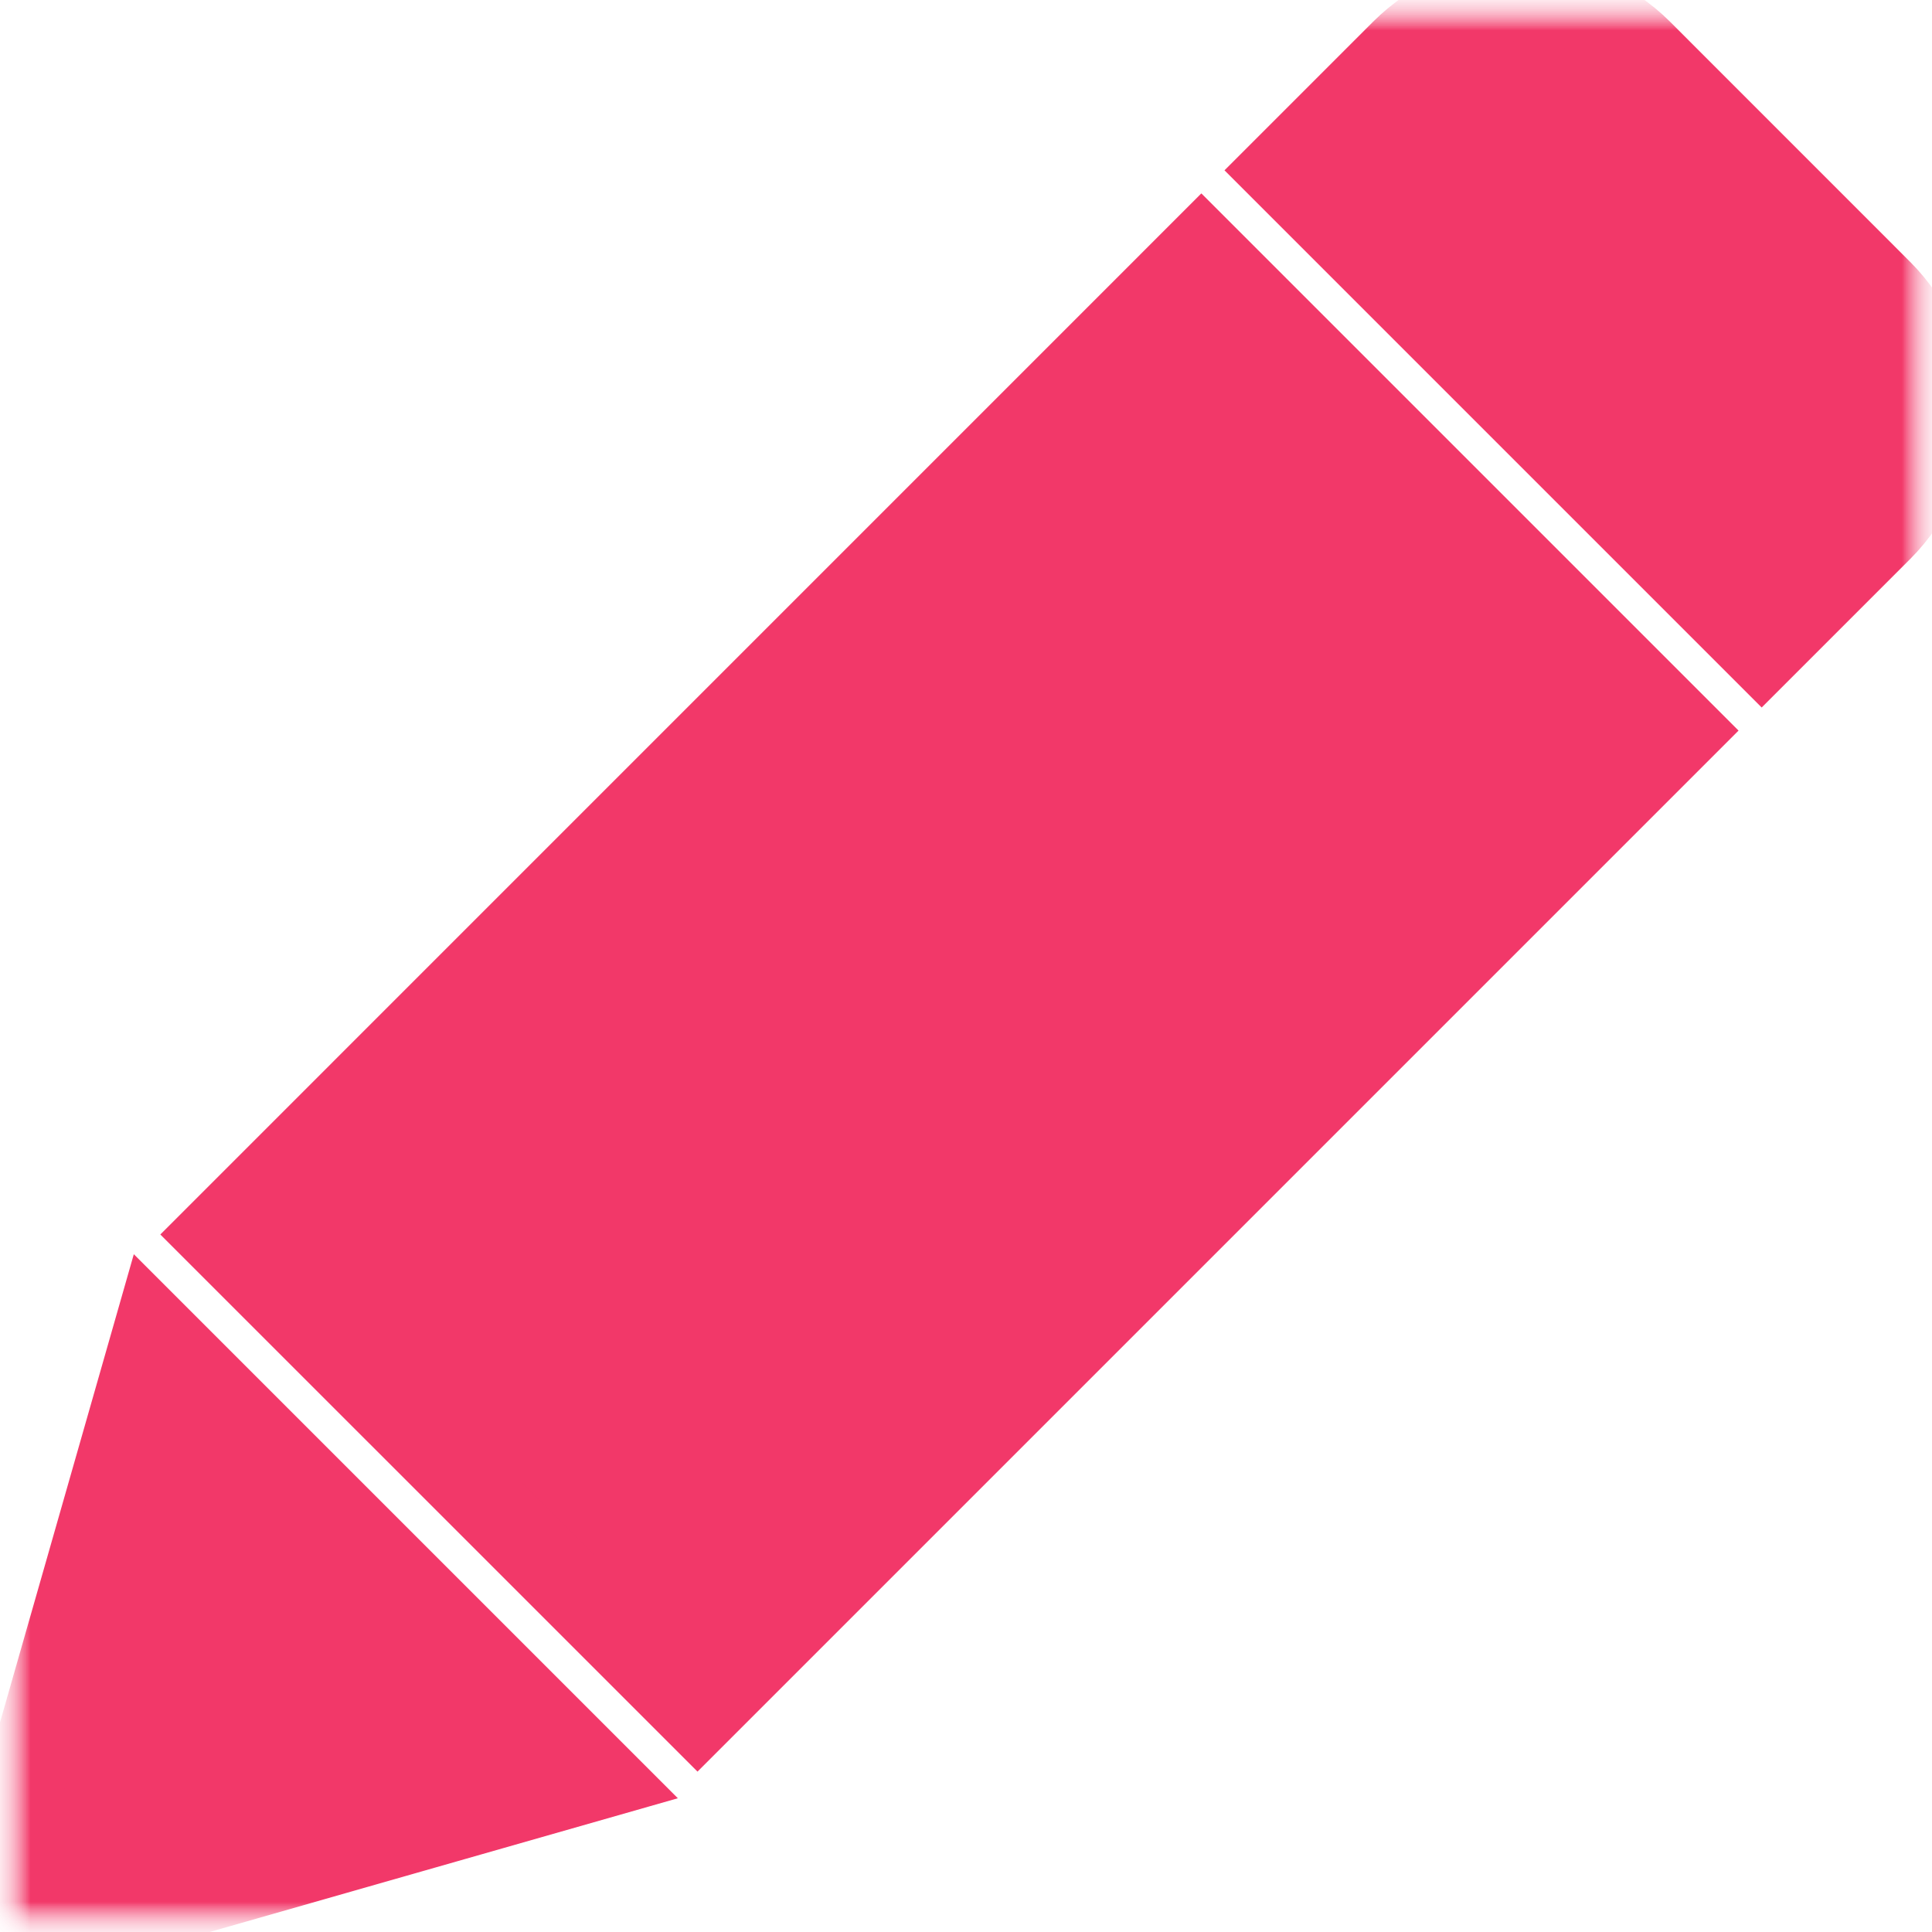 <?xml version="1.0" encoding="UTF-8"?> <svg xmlns="http://www.w3.org/2000/svg" width="32" height="32" viewBox="0 0 32 32" fill="none"><g clip-path="url(#clip0_489_214)"><mask id="mask0_489_214" style="mask-type:luminance" maskUnits="userSpaceOnUse" x="0" y="0" width="32" height="32"><path d="M32 0H0V32H32V0Z" fill="white"></path></mask><g mask="url(#mask0_489_214)"><mask id="mask1_489_214" style="mask-type:luminance" maskUnits="userSpaceOnUse" x="0" y="0" width="32" height="32"><path d="M32 0H0V32H32V0Z" fill="white"></path></mask><g mask="url(#mask1_489_214)"><mask id="mask2_489_214" style="mask-type:luminance" maskUnits="userSpaceOnUse" x="0" y="0" width="32" height="32"><path d="M0 0H32V32H0V0Z" fill="white"></path></mask><g mask="url(#mask2_489_214)"><path d="M0.045 30.796C-0.048 31.124 0.043 31.476 0.284 31.717C0.462 31.895 0.702 31.991 0.947 31.991C1.033 31.991 1.119 31.98 1.204 31.955L9.955 29.455L2.546 22.046L0.045 30.796Z" fill="#F23869"></path><path d="M0.045 30.796C-0.048 31.124 0.043 31.476 0.284 31.717C0.462 31.895 0.702 31.991 0.947 31.991C1.033 31.991 1.119 31.98 1.204 31.955L9.955 29.455L2.546 22.046L0.045 30.796Z" stroke="#F23869" stroke-width="1.333" stroke-miterlimit="10"></path><path d="M31.168 4.81L27.191 0.832C26.66 0.302 25.954 0.01 25.203 0.01H25.201C24.45 0.01 23.744 0.302 23.214 0.831L21.224 2.821L29.179 10.776L31.169 8.786C31.699 8.256 31.991 7.55 31.991 6.798C31.99 6.046 31.698 5.34 31.168 4.81Z" fill="#F23869"></path><path d="M31.168 4.81L27.191 0.832C26.66 0.302 25.954 0.01 25.203 0.01H25.201C24.45 0.01 23.744 0.302 23.214 0.831L21.224 2.821L29.179 10.776L31.169 8.786C31.699 8.256 31.991 7.55 31.991 6.798C31.99 6.046 31.698 5.34 31.168 4.81Z" stroke="#F23869" stroke-width="1.333" stroke-miterlimit="10"></path><path d="M3.598 20.447L11.553 28.401L27.853 12.101L19.898 4.146L3.598 20.447Z" fill="#F23869"></path><path d="M3.598 20.447L11.553 28.401L27.853 12.101L19.898 4.146L3.598 20.447Z" stroke="#F23869" stroke-width="1.333" stroke-miterlimit="10"></path></g></g></g></g><defs><clipPath id="clip0_489_214"><rect width="32" height="32" fill="white"></rect></clipPath></defs></svg> 